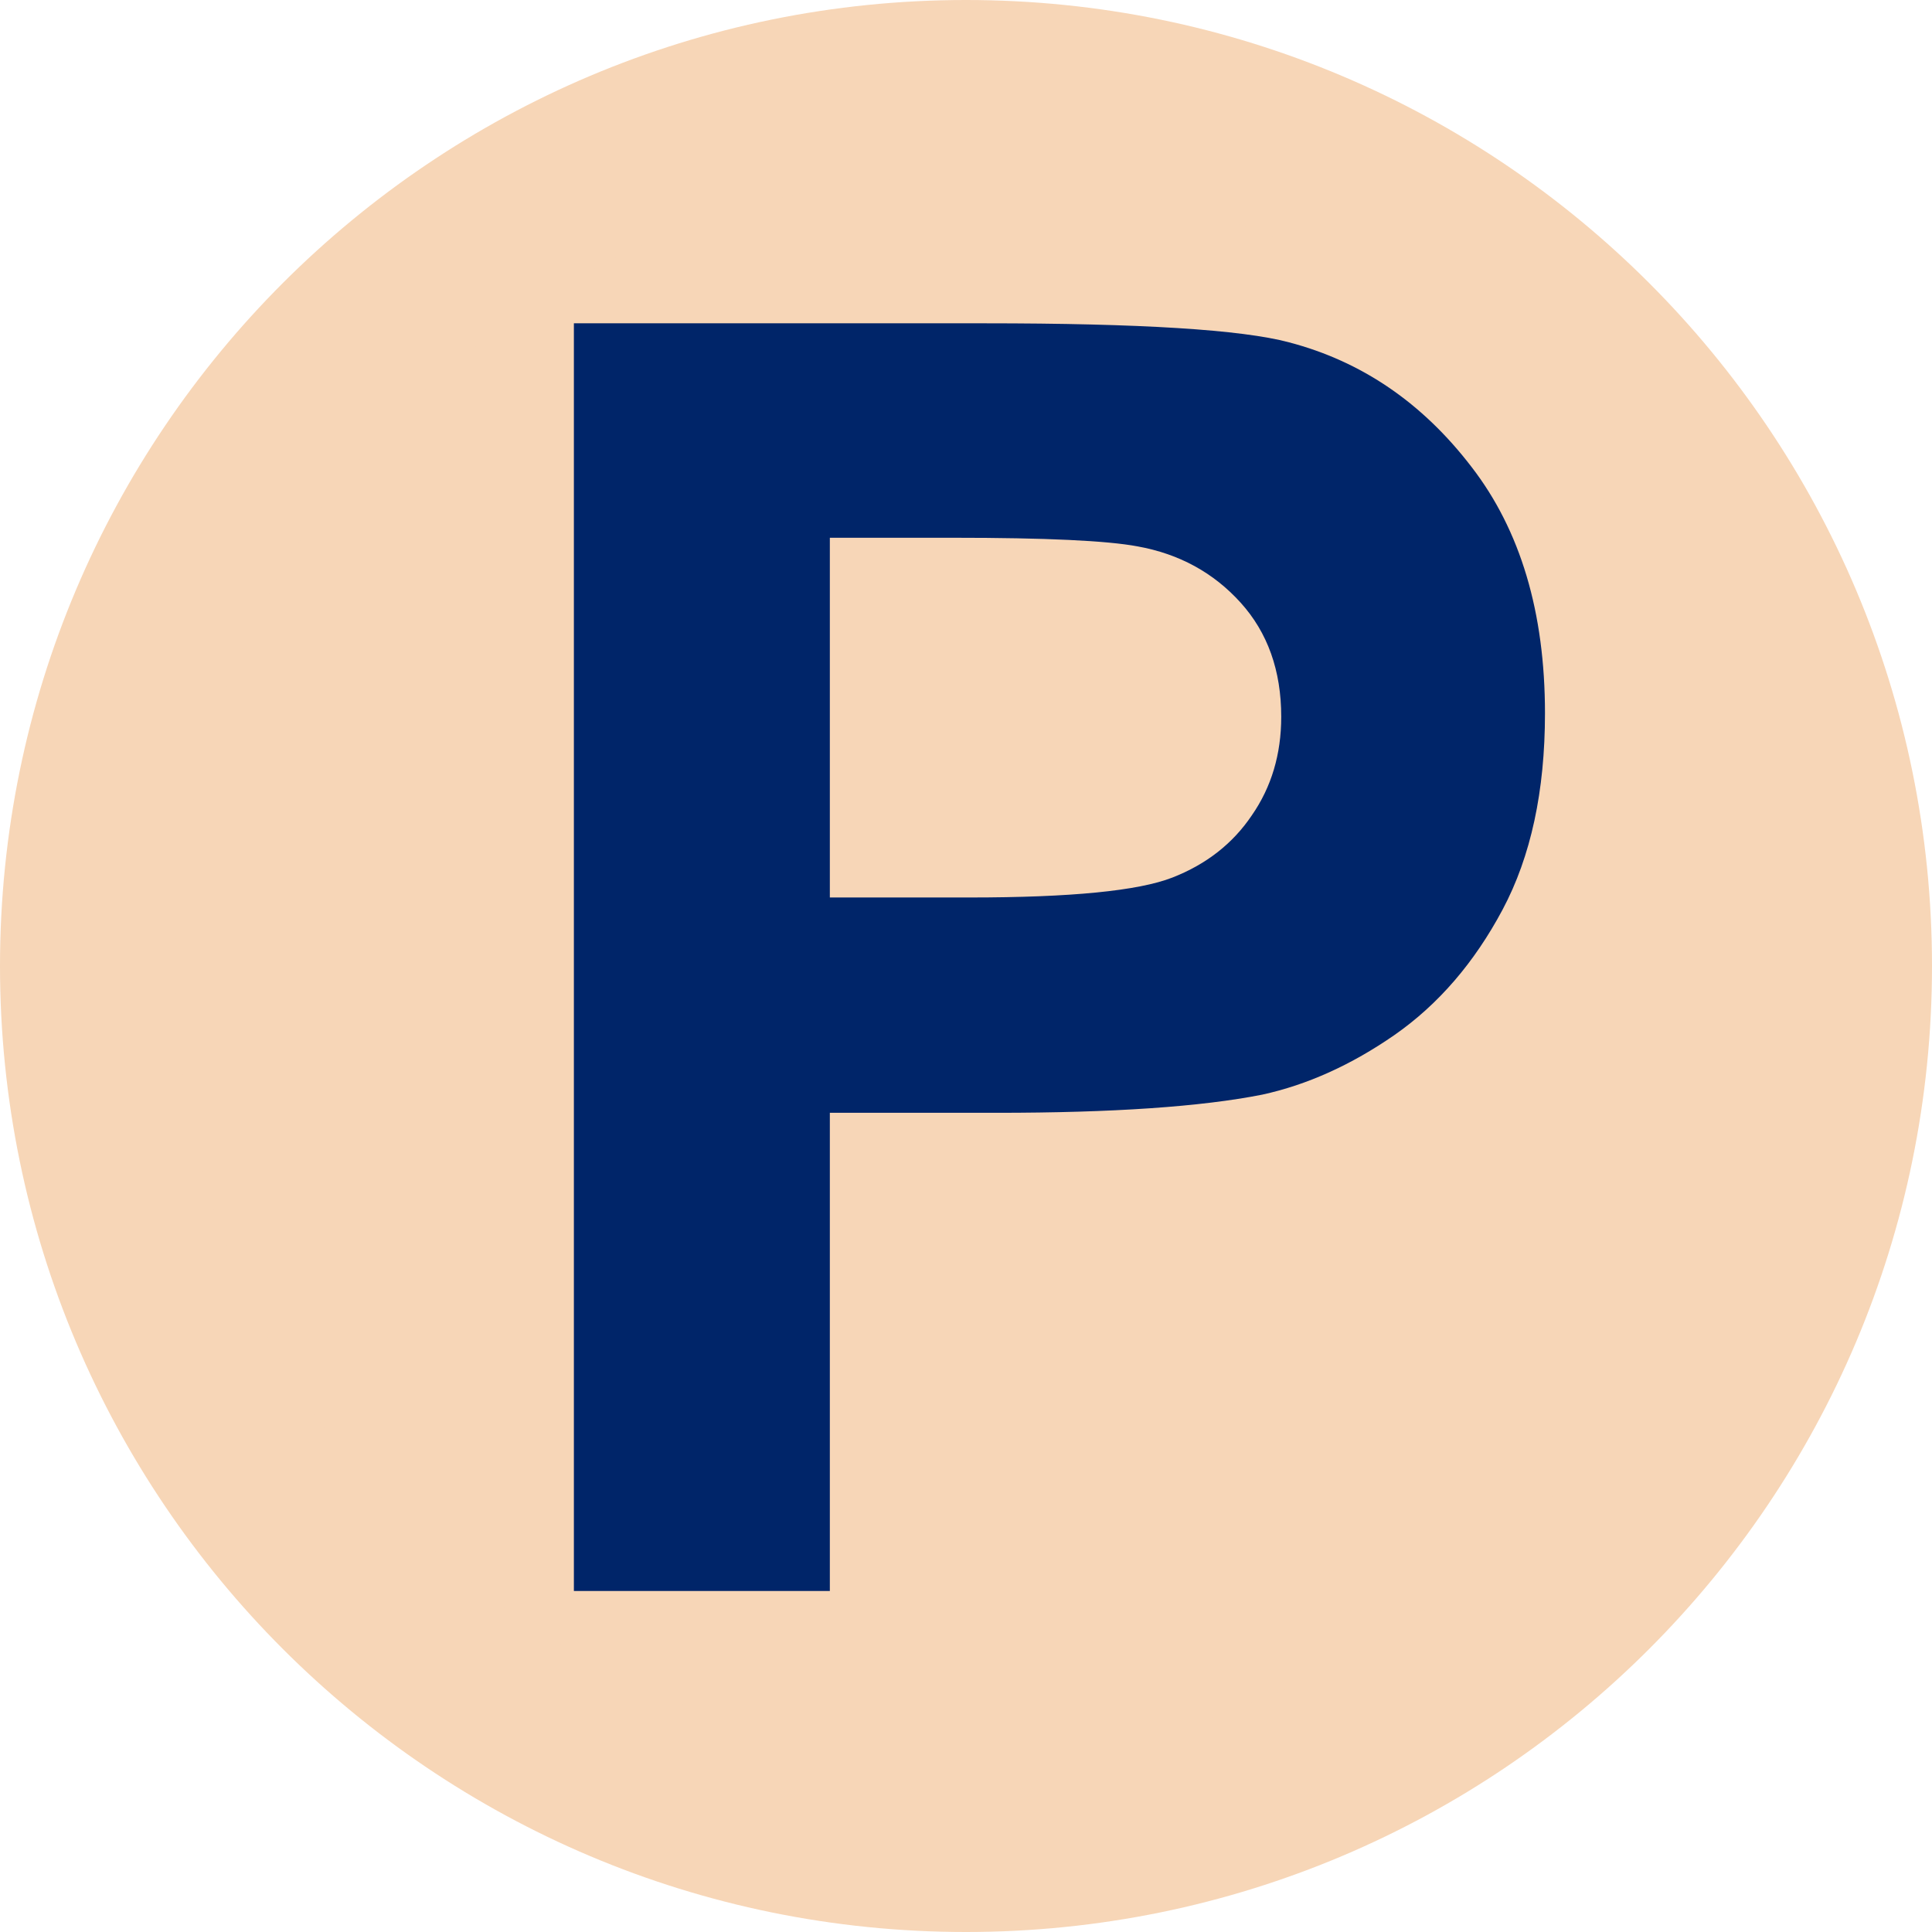 <?xml version="1.0" encoding="UTF-8"?> <svg xmlns="http://www.w3.org/2000/svg" width="288" height="288" viewBox="0 0 288 288" fill="none"><path d="M274.906 144C274.906 216.297 216.297 274.906 144 274.906C71.703 274.906 13.094 216.297 13.094 144C13.094 71.703 71.703 13.094 144 13.094C216.297 13.094 274.906 71.703 274.906 144Z" fill="#F7D6B7" stroke="#F7D6B7" stroke-width="26.188"></path><path d="M85.548 237.168V48.195H146.777C169.98 48.195 185.105 49.14 192.151 51.031C202.979 53.867 212.045 60.054 219.35 69.593C226.654 79.046 230.307 91.292 230.307 106.331C230.307 117.932 228.201 127.686 223.99 135.592C219.78 143.498 214.409 149.728 207.878 154.283C201.432 158.751 194.858 161.716 188.155 163.177C179.046 164.982 165.855 165.884 148.582 165.884H123.703V237.168H85.548ZM123.703 80.163V133.787H144.586C159.625 133.787 169.679 132.799 174.749 130.822C179.819 128.846 183.773 125.752 186.608 121.541C189.53 117.33 190.991 112.432 190.991 106.846C190.991 99.971 188.972 94.299 184.933 89.831C180.894 85.362 175.78 82.569 169.593 81.452C165.039 80.593 155.886 80.163 142.137 80.163H123.703Z" fill="#002569"></path></svg> 
